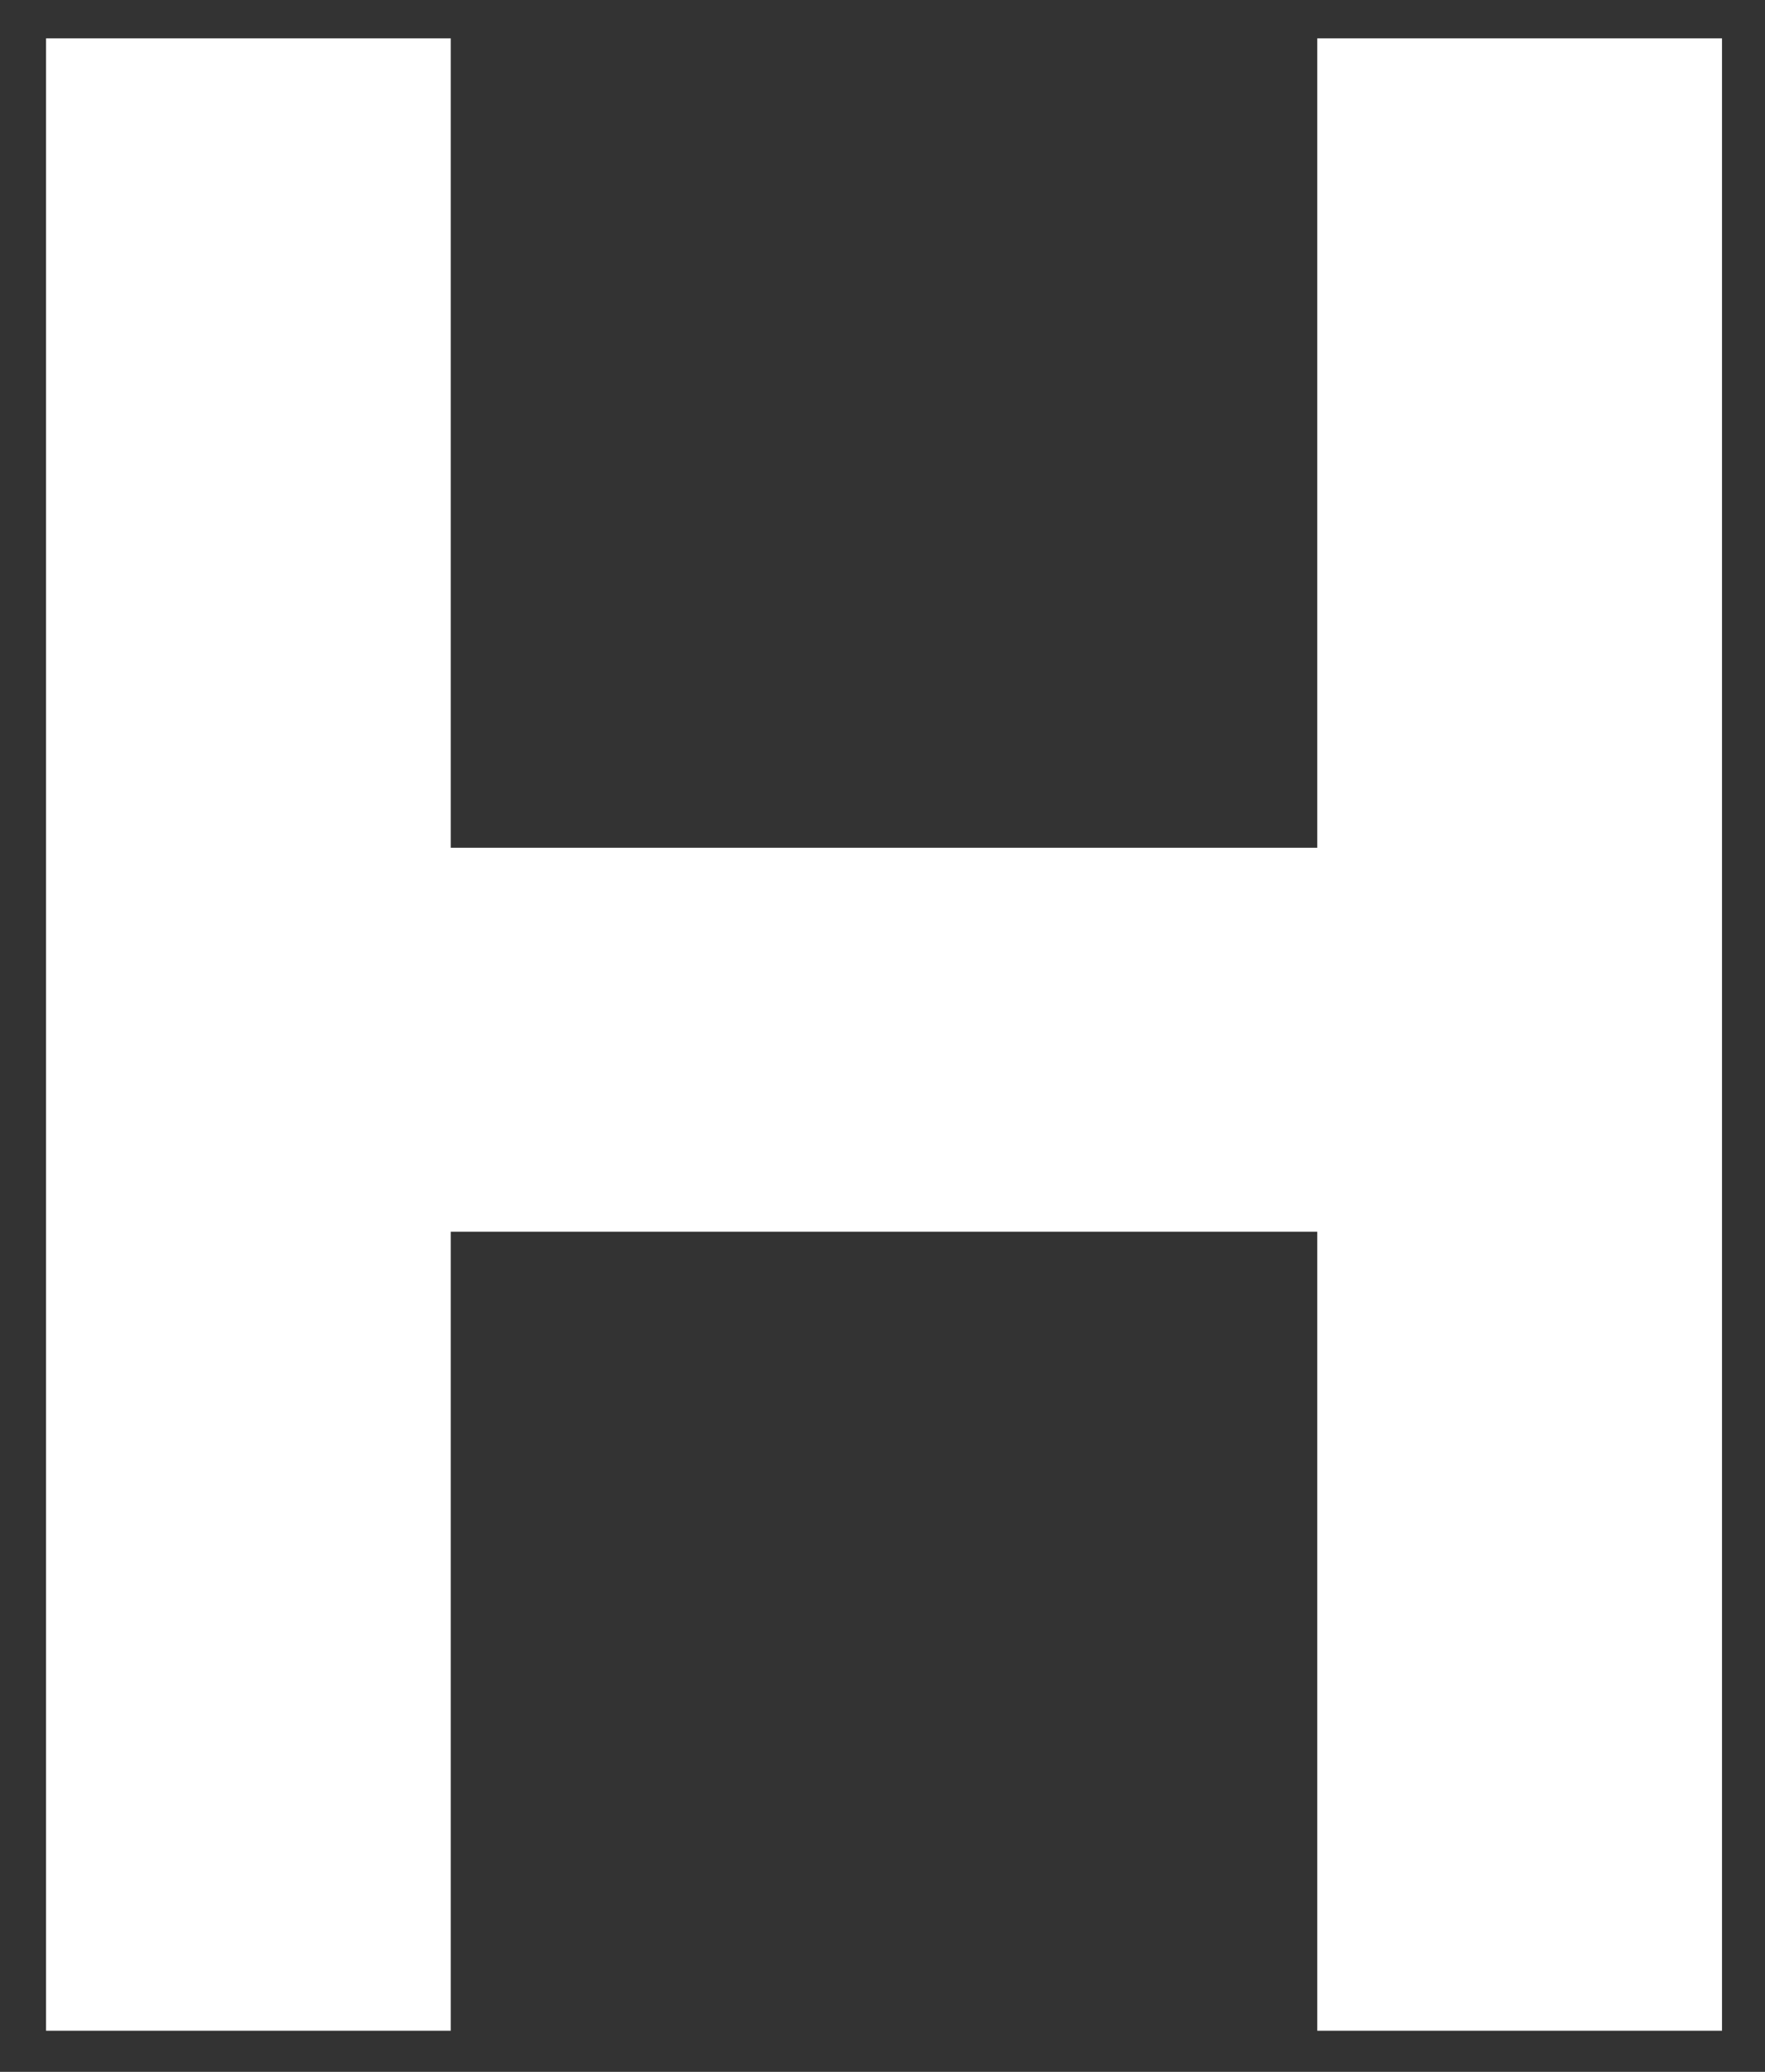 <?xml version="1.0" encoding="UTF-8"?>
<svg width="230px" height="270px" viewBox="0 0 230 270" version="1.1" xmlns="http://www.w3.org/2000/svg" xmlns:xlink="http://www.w3.org/1999/xlink">
    <rect x="0" y="0" width="230" height="270" fill="#333333" stroke="none"/>
    <title>jins-half-typo-H</title>
    <g id="jins-half-typo-H" stroke="none" stroke-width="1" fill="none" fill-rule="evenodd">
        <polygon id="Path" fill="#FFFFFF" fill-rule="nonzero" points="58.739 264.641 58.739 160.514 171.656 160.514 171.656 264.641 224.396 264.641 224.396 5 171.656 5 171.656 110.479 58.739 110.479 58.739 5 6 5 6 264.641"></polygon>
    </g>
</svg>